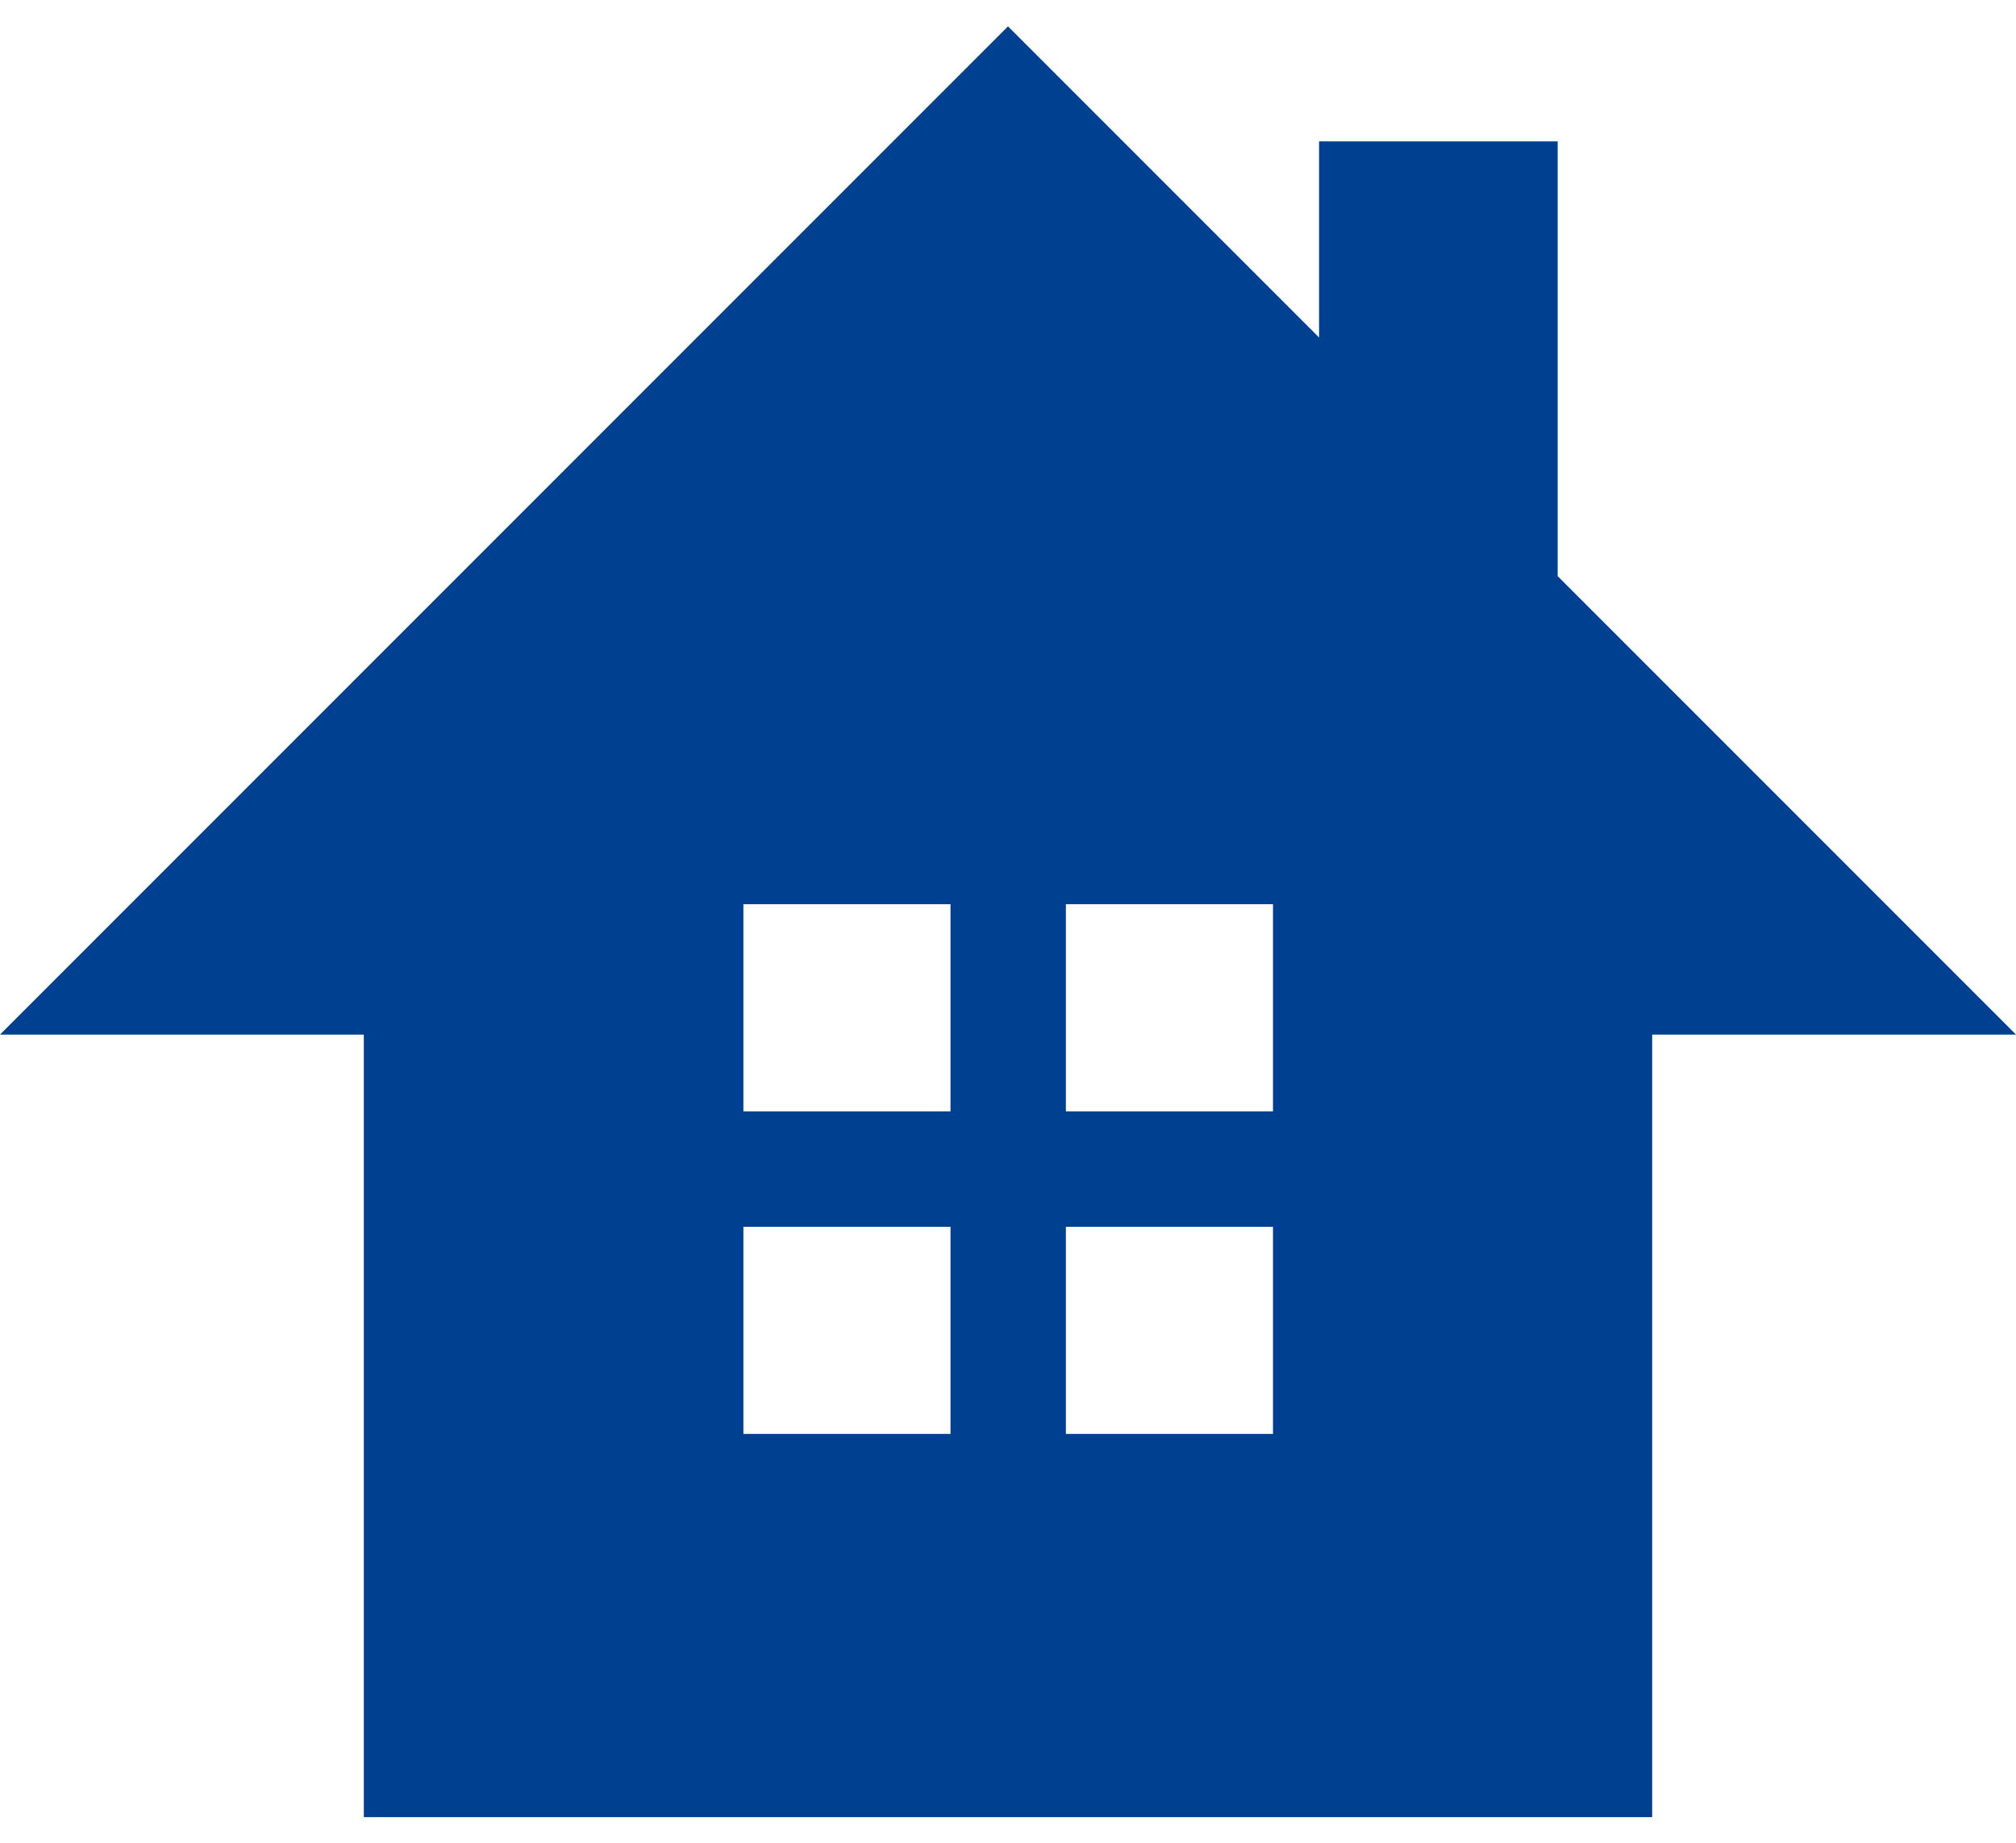 <?xml version="1.0" encoding="utf-8"?>
<!-- Generator: Adobe Illustrator 28.3.0, SVG Export Plug-In . SVG Version: 6.00 Build 0)  -->
<svg version="1.1" id="_x31_" xmlns="http://www.w3.org/2000/svg" xmlns:xlink="http://www.w3.org/1999/xlink" x="0px" y="0px"
	 viewBox="0 0 512 468" style="enable-background:new 0 0 512 468;" xml:space="preserve">
<style type="text/css">
	.st0{fill:#004091;}
</style>
<g>
	<path class="st0" d="M395.6,146.3V35.9H335v49.8l-79-79L0,262.7h92.4v198.7h327.2V262.7H512L395.6,146.3z M241.4,364.1h-52.6v-52.6
		h52.6V364.1z M241.4,282.2h-52.6v-52.6h52.6V282.2z M323.3,364.1h-52.6v-52.6h52.6V364.1z M323.3,282.2h-52.6v-52.6h52.6V282.2z"/>
</g>
</svg>
